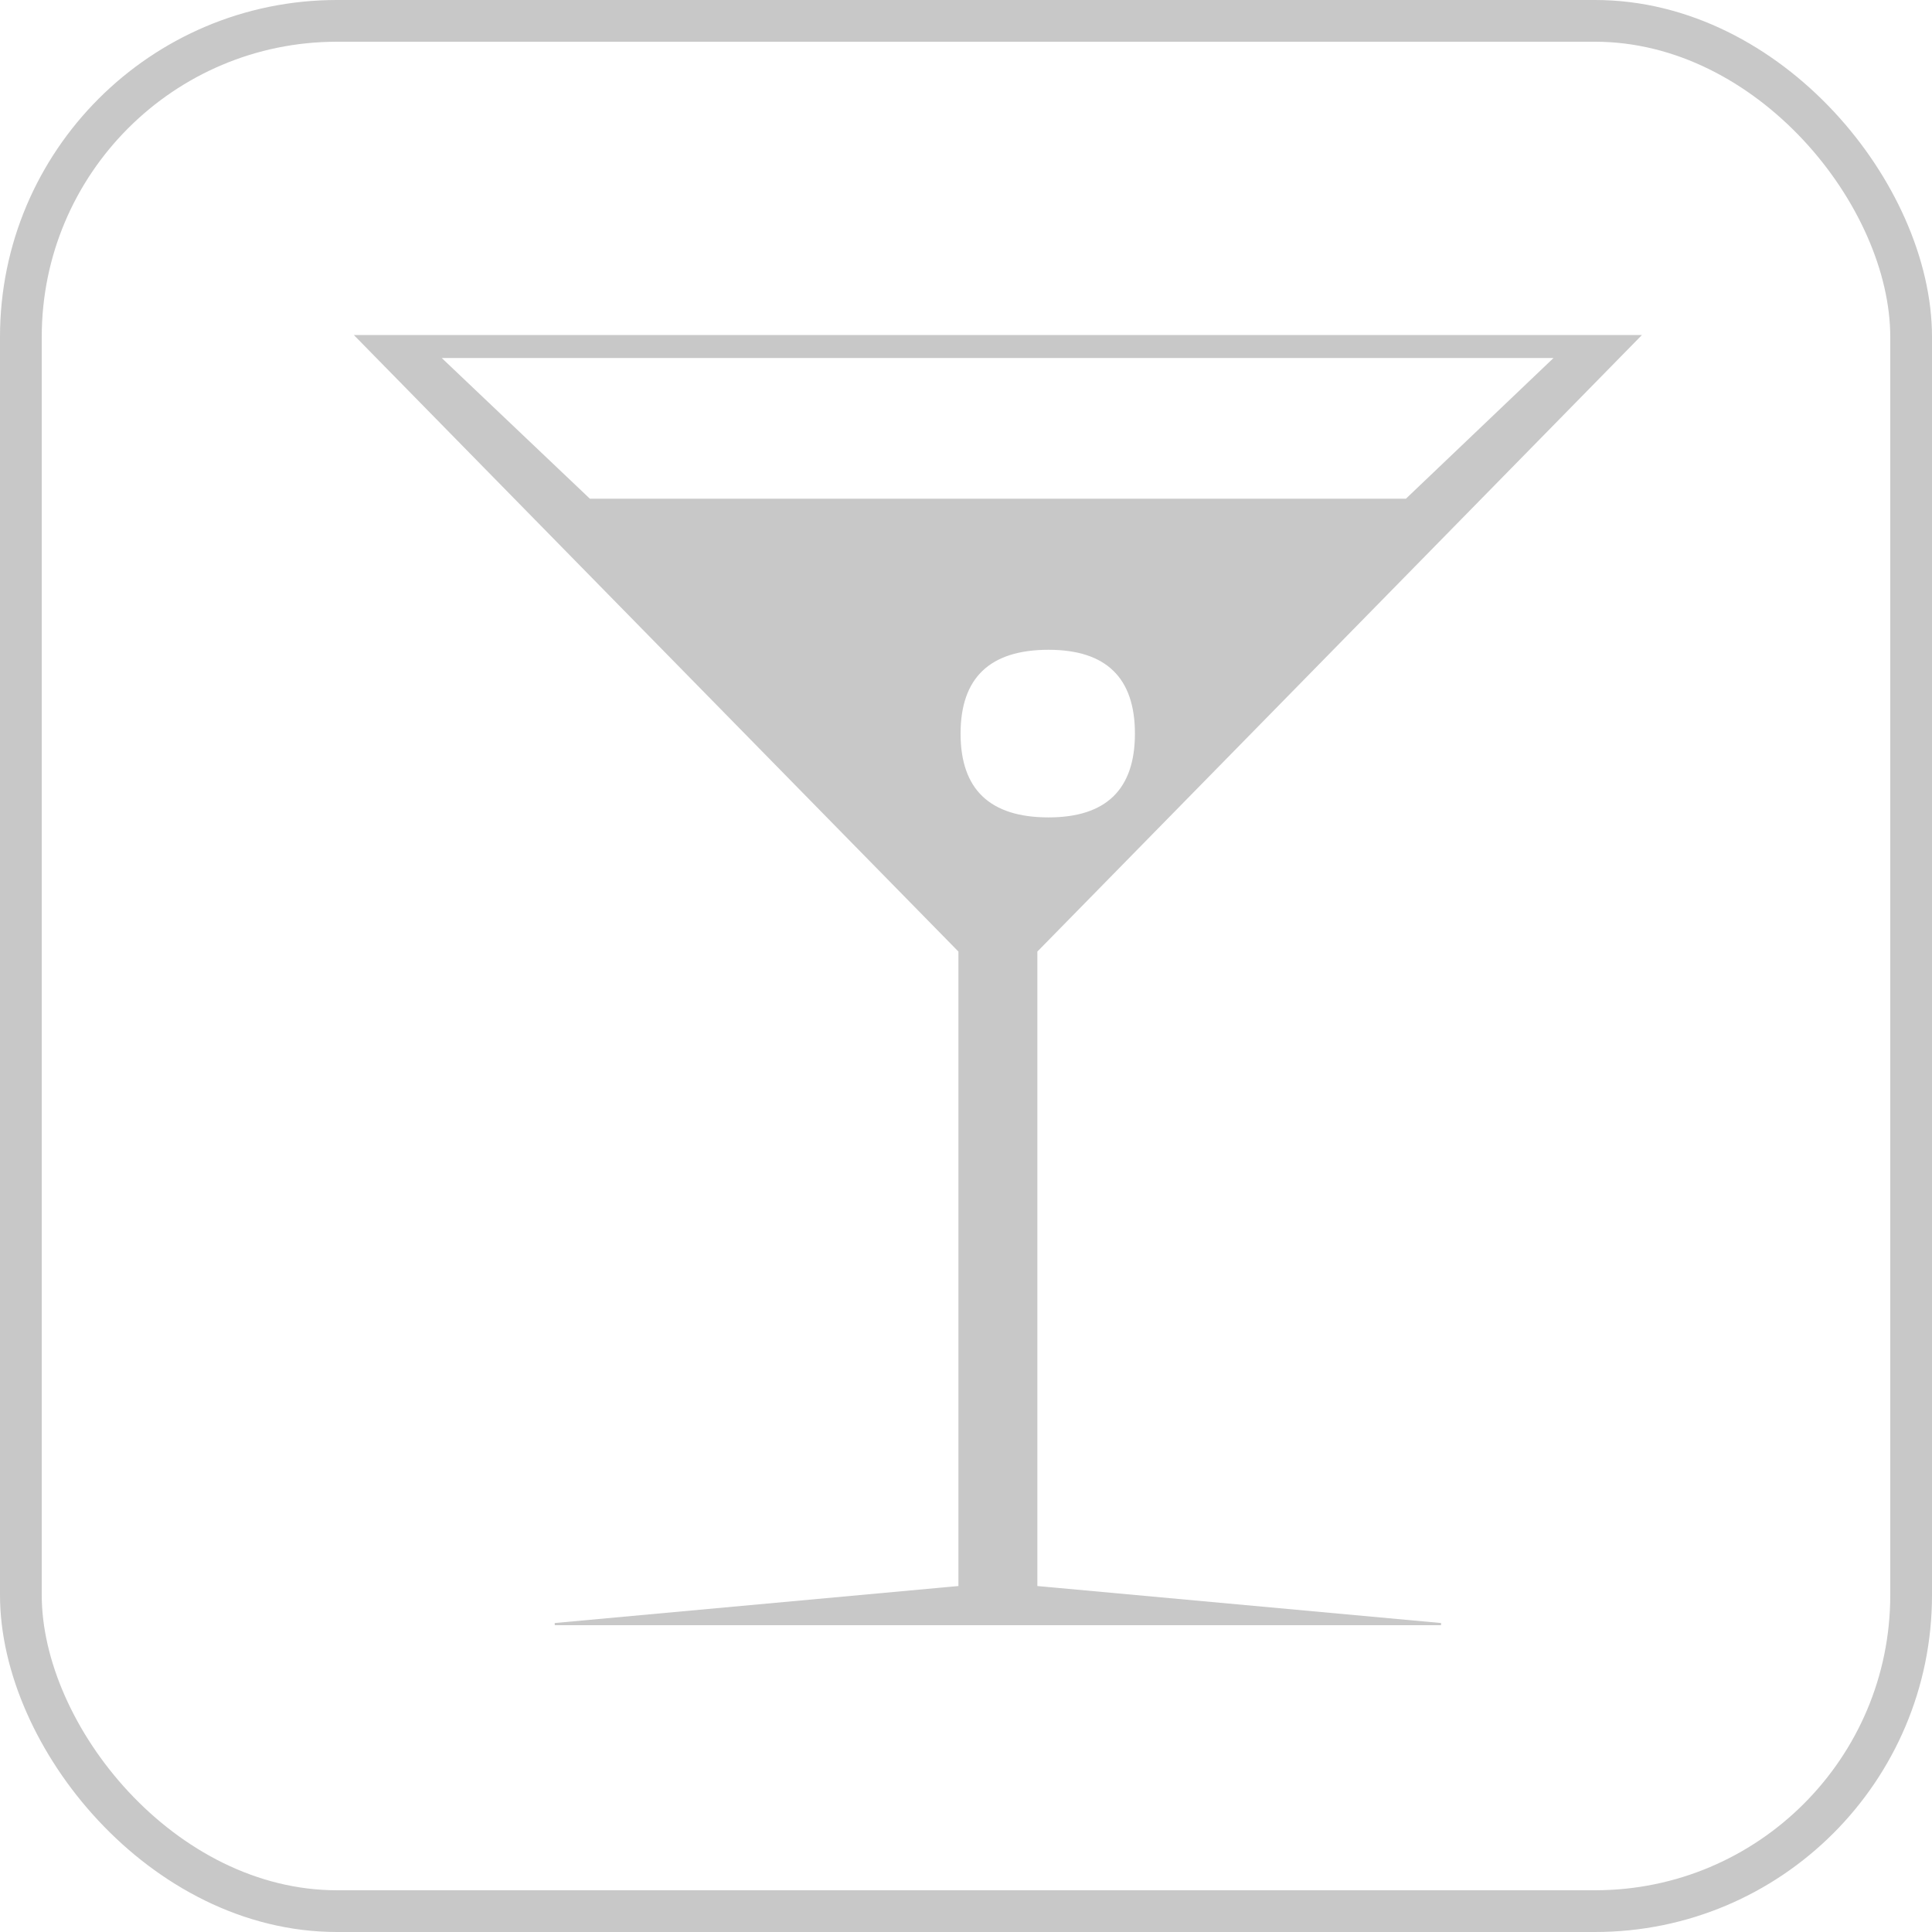 <?xml version="1.0" encoding="UTF-8" standalone="no"?>
<!-- Created with Inkscape (http://www.inkscape.org/) -->
<svg
   xmlns:dc="http://purl.org/dc/elements/1.1/"
   xmlns:cc="http://web.resource.org/cc/"
   xmlns:rdf="http://www.w3.org/1999/02/22-rdf-syntax-ns#"
   xmlns:svg="http://www.w3.org/2000/svg"
   xmlns="http://www.w3.org/2000/svg"
   xmlns:sodipodi="http://sodipodi.sourceforge.net/DTD/sodipodi-0.dtd"
   xmlns:inkscape="http://www.inkscape.org/namespaces/inkscape"
   width="900"
   height="900"
   id="svg2191"
   sodipodi:version="0.32"
   inkscape:version="0.45"
   sodipodi:docbase="D:\daten\grafik\rezeptewiki.org\indikator"
   sodipodi:docname="indikator-signs-alkohol-inaktiv.svg"
   inkscape:output_extension="org.inkscape.output.svg.inkscape"
   sodipodi:modified="true"
   version="1.0">
  <defs
     id="defs2193">
    <style
       id="style2339"
       type="text/css">
   
    .fil0 {fill:black;fill-rule:nonzero}
   
  </style>
  </defs>
  <sodipodi:namedview
     id="base"
     pagecolor="#ffffff"
     bordercolor="#666666"
     borderopacity="1.0"
     inkscape:pageopacity="0.0"
     inkscape:pageshadow="2"
     inkscape:zoom="0.15583034"
     inkscape:cx="2808.4704"
     inkscape:cy="-220.63554"
     inkscape:document-units="px"
     inkscape:current-layer="layer1"
     inkscape:window-width="1152"
     inkscape:window-height="845"
     inkscape:window-x="0"
     inkscape:window-y="0" />
  <g
     inkscape:label="Ebene 1"
     inkscape:groupmode="layer"
     id="layer1"
     transform="translate(-8.934,-112.381)">
    <g
       id="g8556"
       transform="translate(-2623.352,1172.876)"
       style="stroke:#c8c8c8;stroke-opacity:1">
      <rect
         ry="147.222"
         y="-1050.773"
         x="2642.008"
         height="880.556"
         width="880.556"
         id="rect3157"
         style="fill:none;fill-opacity:1;stroke:#c8c8c8;stroke-width:19.444;stroke-miterlimit:4;stroke-dasharray:none;stroke-opacity:1" />
      <path
         id="path6602"
         d="M 3395.967,-903.924 L 3115.027,-617.42 L 3115.027,-321.207 L 3303.56,-303.924 L 2890.723,-303.924 L 3079.259,-321.207 L 3079.259,-617.42 L 2798.319,-903.924 L 3395.967,-903.924 z M 2836.822,-894.213 L 2906.87,-827.679 L 3287.417,-827.679 L 3357.215,-894.213 L 2836.822,-894.213 z M 3120.74,-679.218 C 3147.816,-679.218 3161.478,-692.477 3161.478,-718.761 C 3161.478,-745.043 3147.816,-758.302 3120.74,-758.302 C 3093.168,-758.302 3079.259,-745.043 3079.259,-718.761 C 3079.259,-692.477 3093.168,-679.218 3120.74,-679.218 z "
         class="fil0"
         style="fill:#c8c8c8;fill-opacity:1;fill-rule:nonzero;stroke:#c8c8c8;stroke-opacity:1" />
    </g>
  </g>
</svg>
